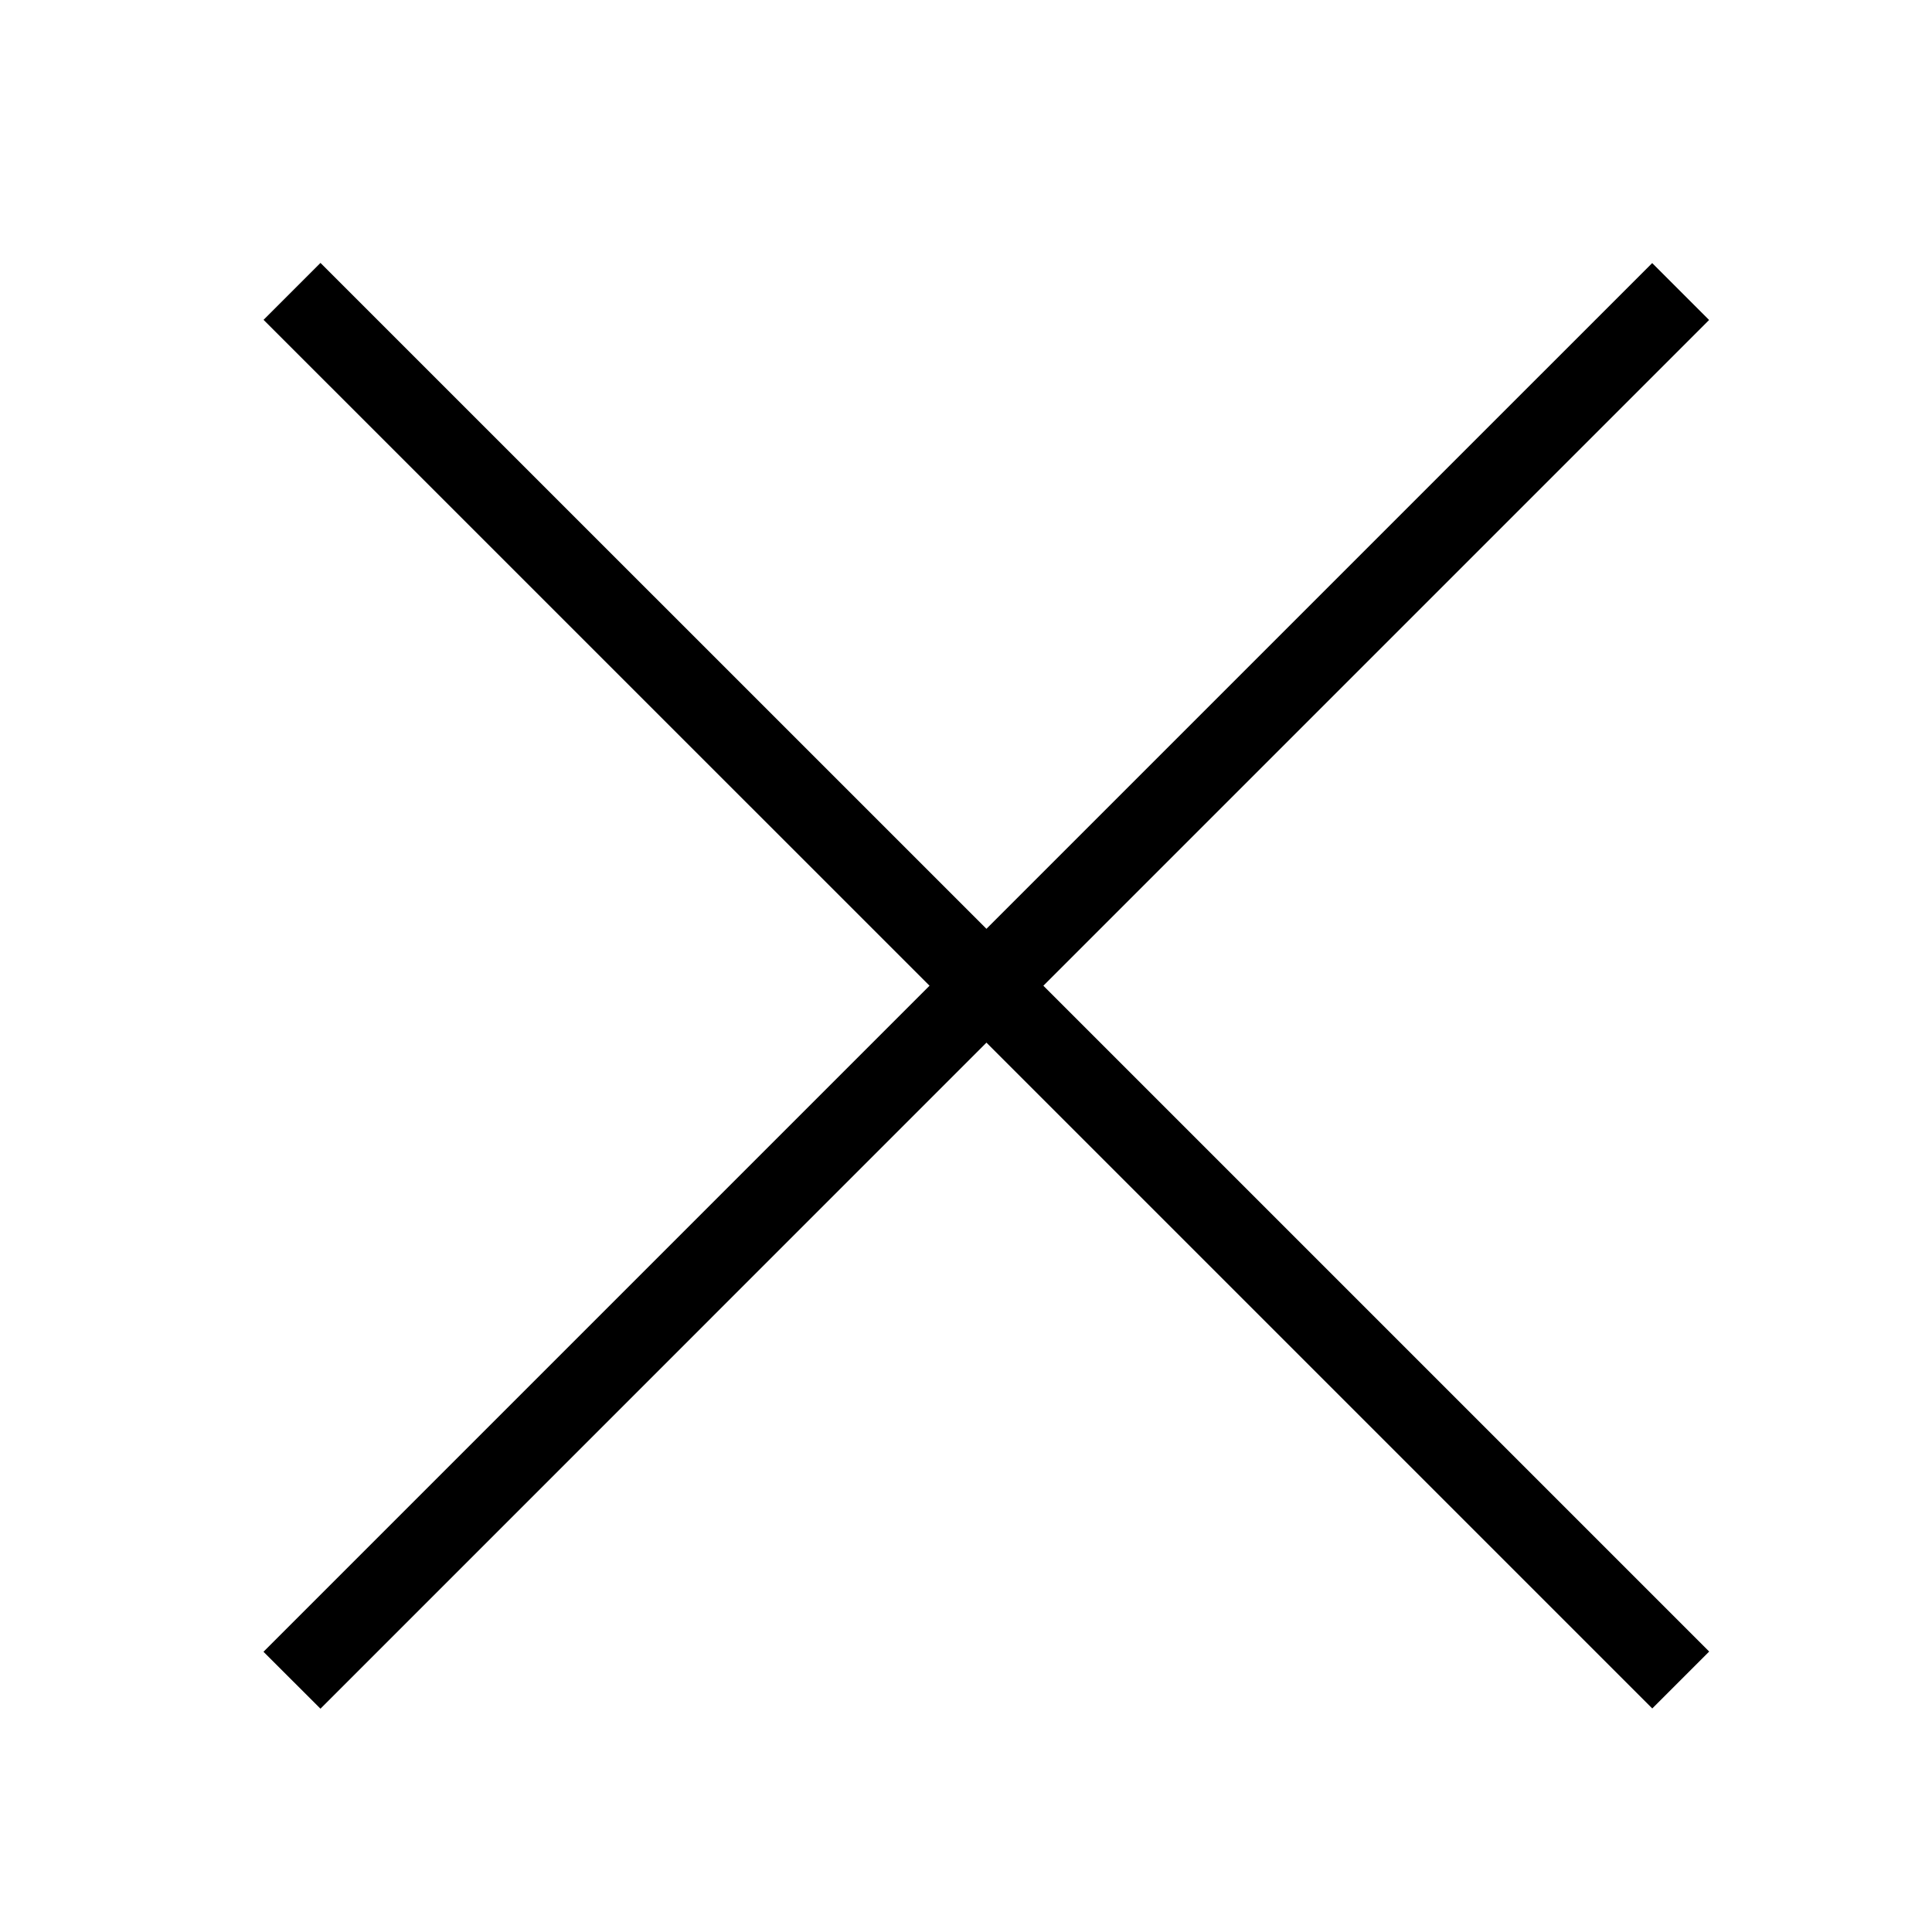 <svg width="24" height="24" viewBox="0 0 24 24" fill="none" xmlns="http://www.w3.org/2000/svg">
<path fill-rule="evenodd" clip-rule="evenodd" d="M11.547 12.245L3.274 3.973L3.981 3.266L12.254 11.538L20.524 3.268L21.231 3.975L12.961 12.245L21.232 20.516L20.525 21.223L12.254 12.952L3.981 21.226L3.273 20.519L11.547 12.245Z" fill="black"/>
</svg>
